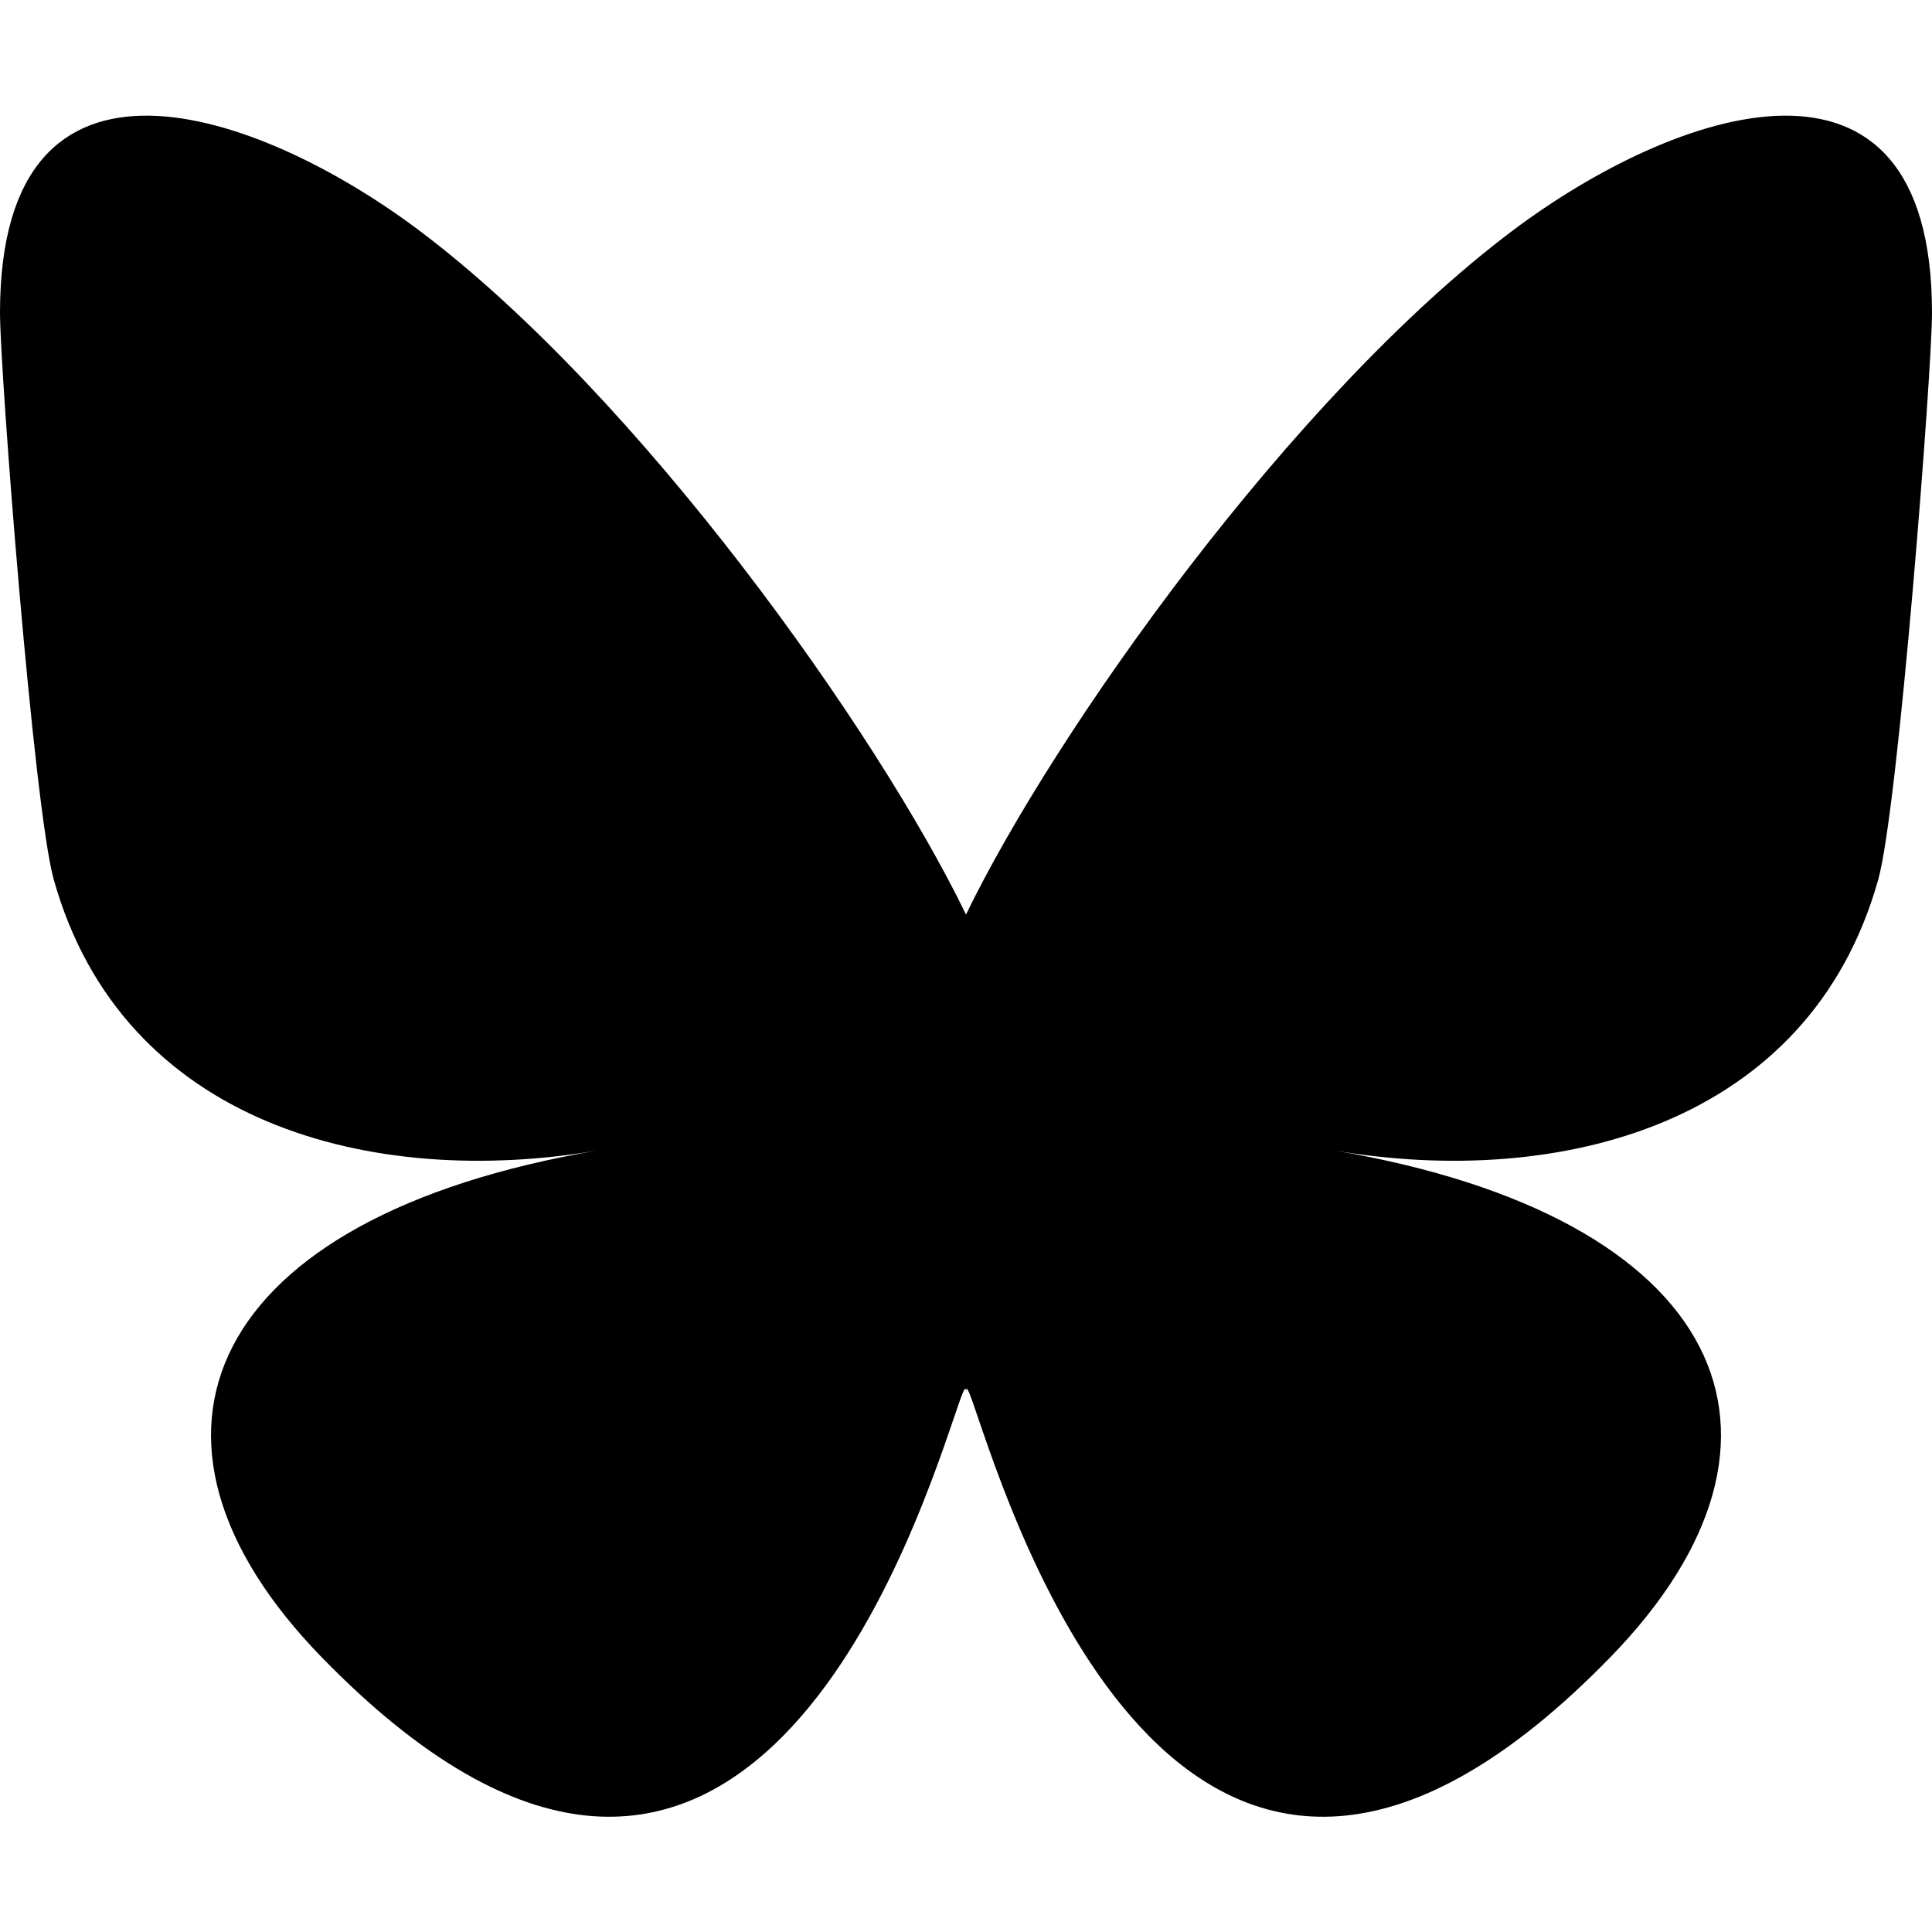 <?xml version="1.0" encoding="UTF-8"?>
<!-- Generated by Pixelmator Pro 3.6.9 -->
<svg width="24" height="24" viewBox="0 0 24 24" xmlns="http://www.w3.org/2000/svg">
    <path id="Path" fill="#000000" stroke="none" d="M 5.202 2.859 C 7.954 4.925 10.913 9.113 12 11.361 C 13.087 9.113 16.046 4.925 18.798 2.859 C 20.783 1.369 24 0.215 24 3.885 C 24 4.618 23.58 10.042 23.333 10.923 C 22.477 13.984 19.355 14.765 16.578 14.292 C 21.432 15.118 22.667 17.855 20 20.591 C 14.935 25.788 12.721 19.287 12.153 17.621 C 12.049 17.316 12.001 17.173 12 17.295 C 11.999 17.173 11.951 17.316 11.847 17.621 C 11.279 19.287 9.065 25.788 4 20.591 C 1.333 17.855 2.568 15.118 7.422 14.292 C 4.645 14.765 1.523 13.984 0.667 10.923 C 0.42 10.042 -0 4.618 -0 3.885 C -0 0.215 3.217 1.369 5.202 2.859 Z"/>
</svg>
